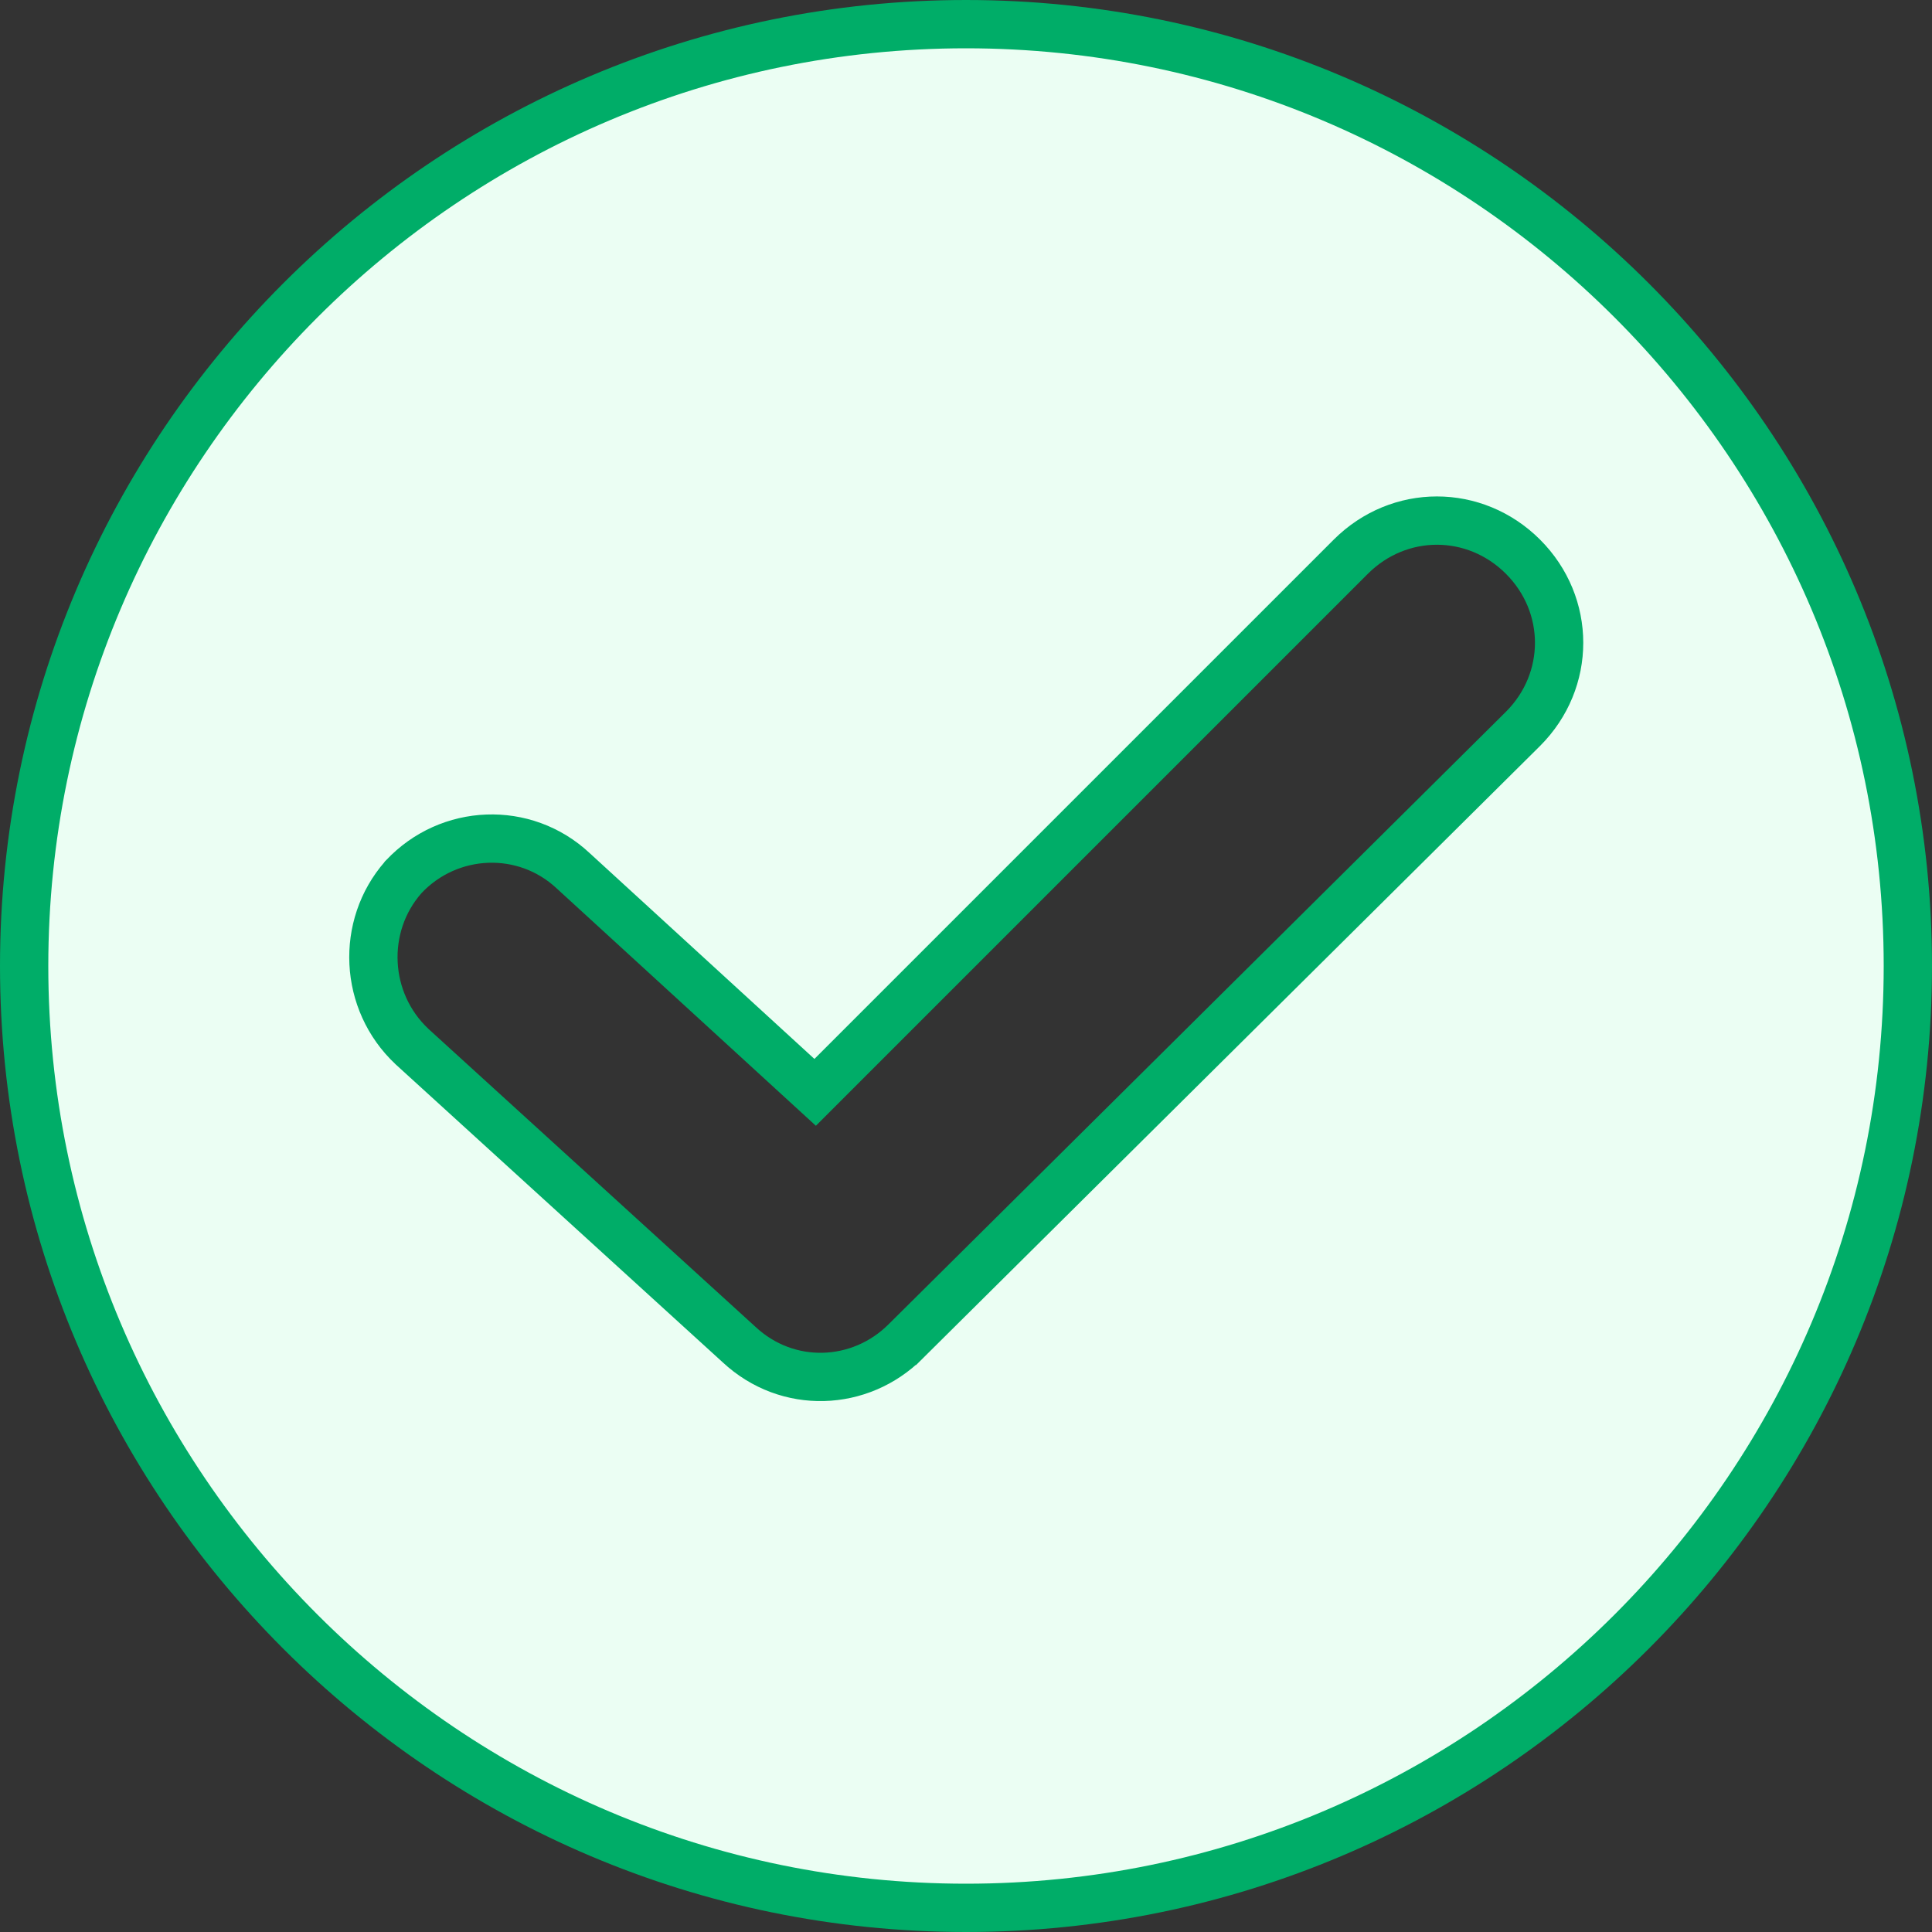 <svg width="40" height="40" viewBox="0 0 40 40" fill="none" xmlns="http://www.w3.org/2000/svg">
<rect x="0" y="0" width="40" height="40" fill="#333333" stroke="none"/>
<path d="M31.53 15.092L31.532 15.09C32.529 14.093 32.529 12.523 31.532 11.526C30.534 10.529 28.965 10.529 27.967 11.526L16.877 22.616L11.868 18.029C10.862 17.087 9.294 17.155 8.357 18.154L8.351 18.16L8.346 18.167C7.466 19.172 7.532 20.732 8.53 21.668L8.53 21.668L8.535 21.673L15.3 27.836C16.305 28.775 17.813 28.708 18.749 27.773C18.749 27.773 18.749 27.772 18.75 27.772L31.53 15.092ZM0.5 20C0.5 9.249 9.249 0.5 20 0.5C30.751 0.5 39.5 9.249 39.5 20C39.5 30.751 30.751 39.5 20 39.5C9.249 39.5 0.5 30.751 0.5 20Z" fill="#EBFEF3" stroke="#00AD68"/>
</svg>
